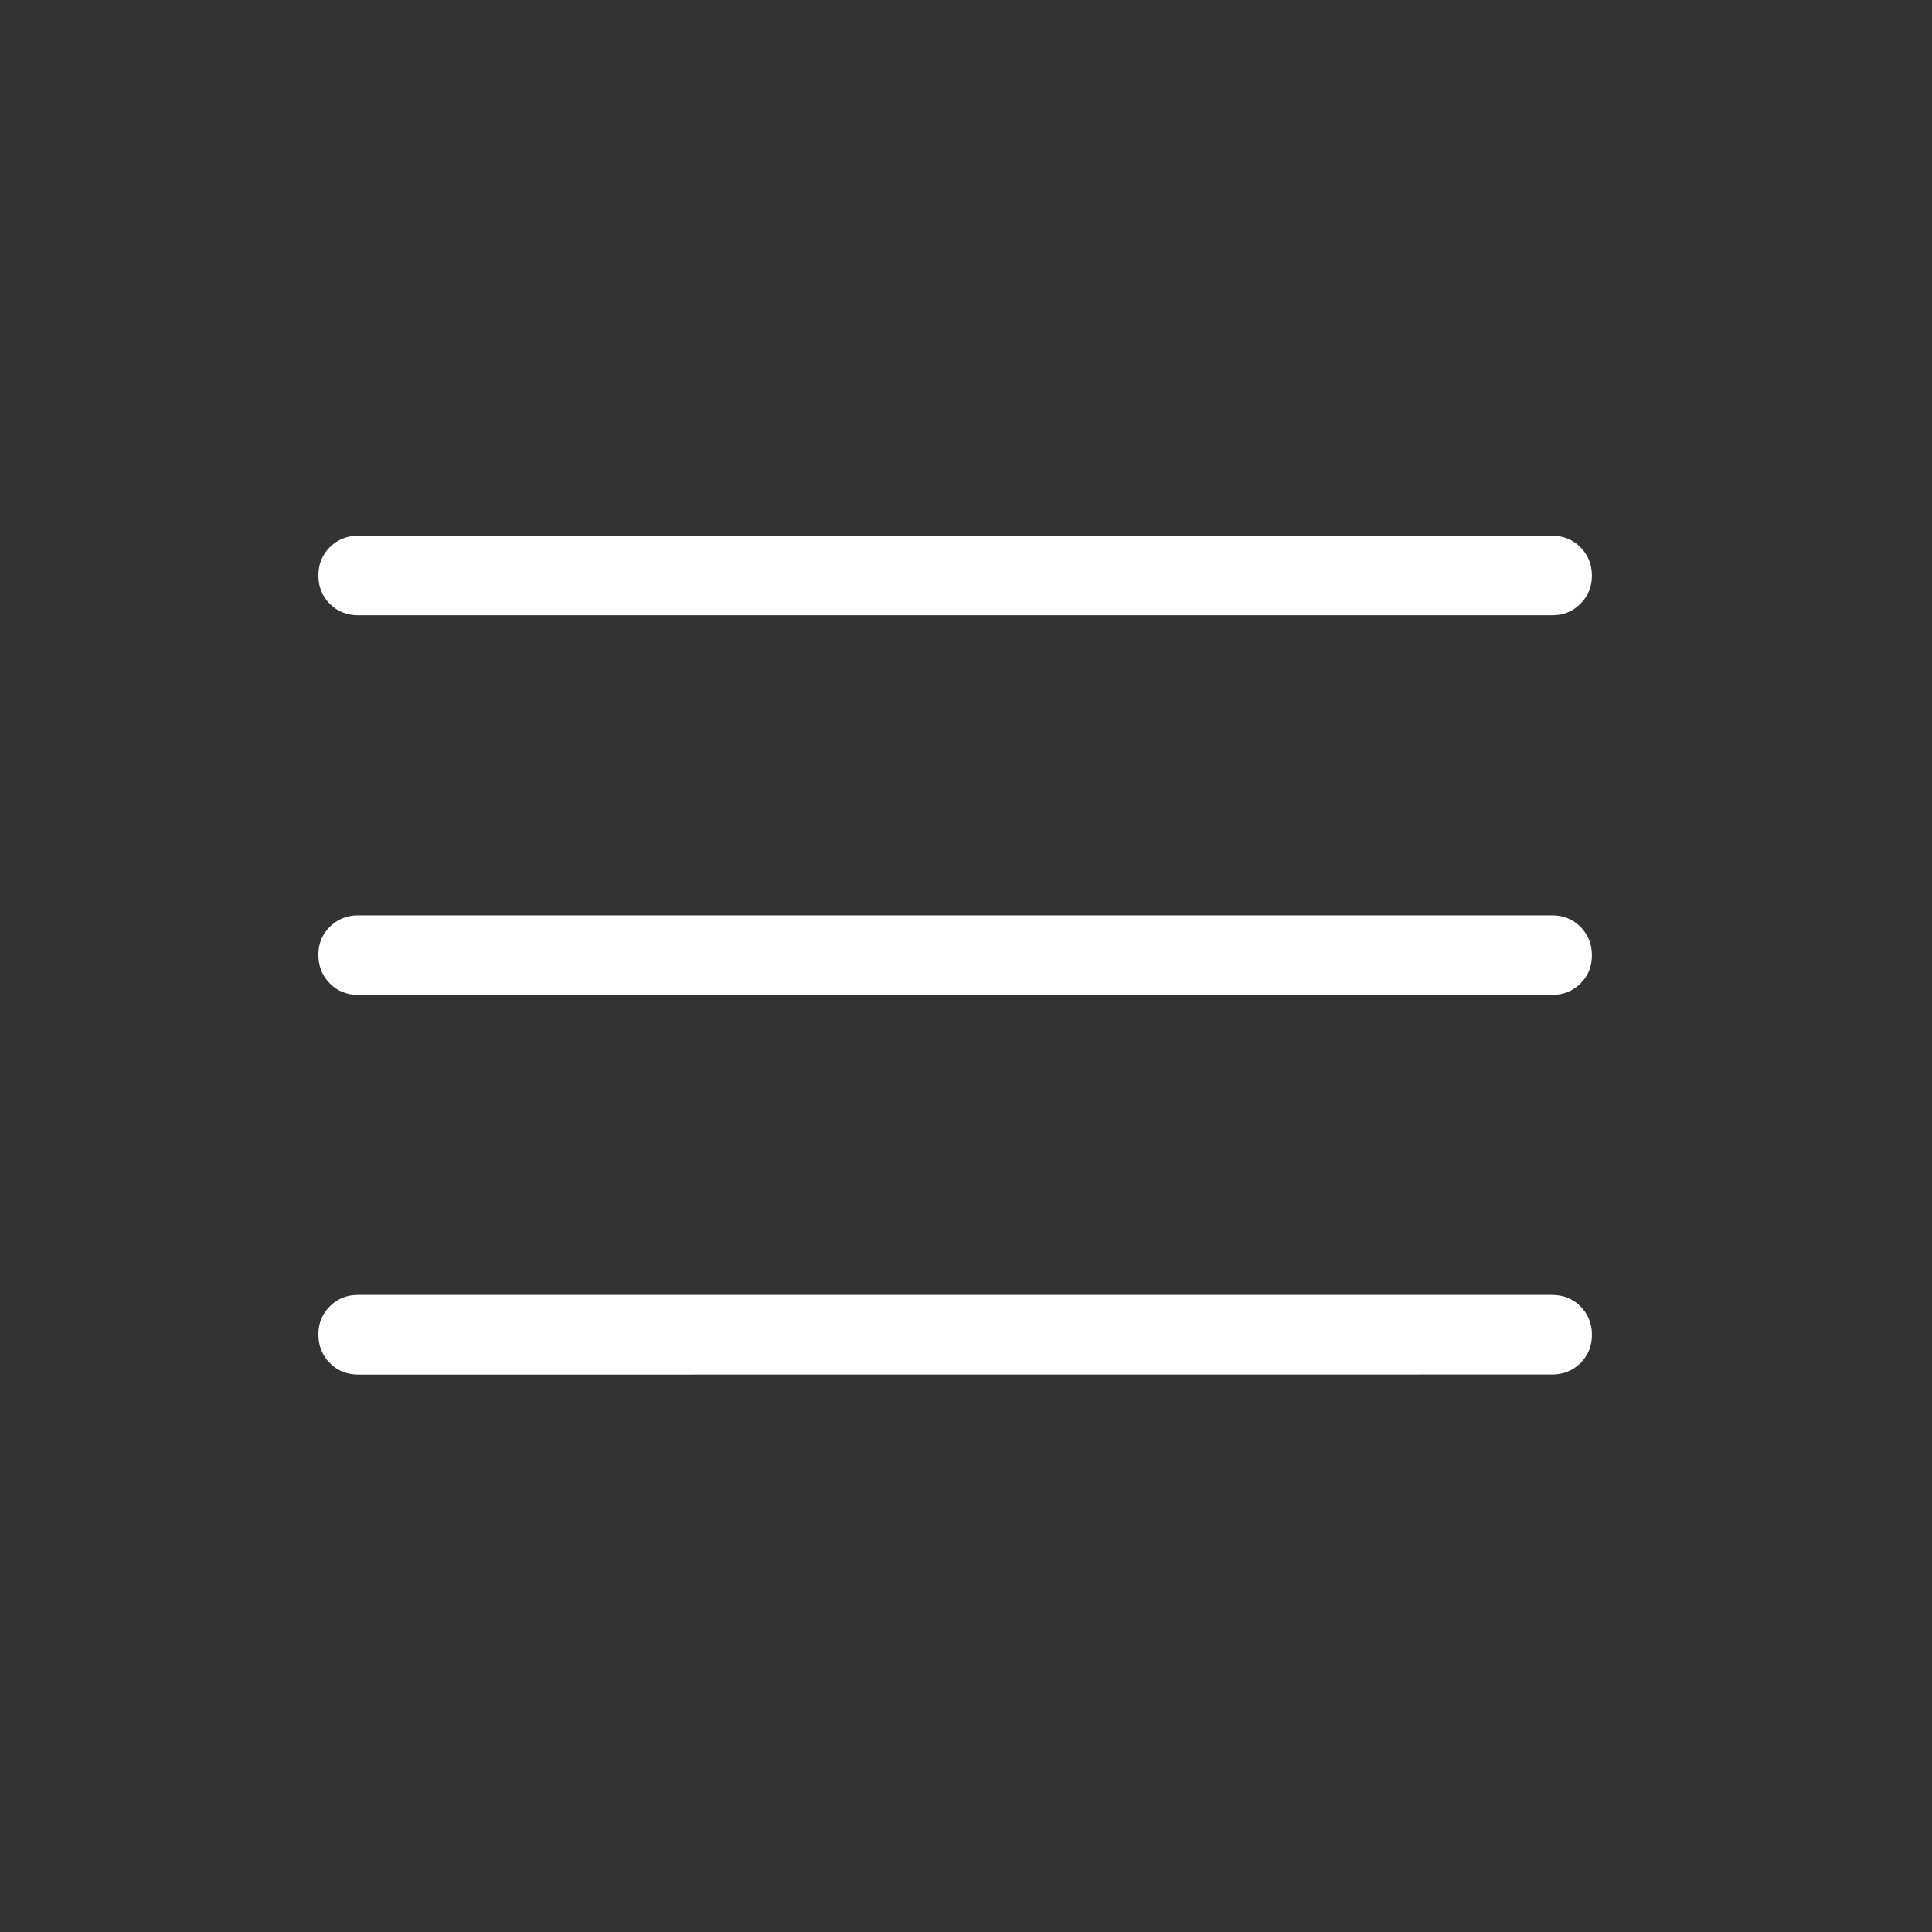 <?xml version="1.0" encoding="utf-8"?>
<svg xmlns="http://www.w3.org/2000/svg" fill="none" height="100%" overflow="visible" preserveAspectRatio="none" style="display: block;" viewBox="0 0 67 67" width="100%">
<rect x="0" y="0" width="67" height="67" fill="#333333" stroke="none"/>
<g id="material-symbols-light:menu-rounded">
<path d="M12.421 47.67C12.029 47.67 11.702 47.536 11.439 47.27C11.175 47.003 11.043 46.674 11.041 46.284C11.039 45.894 11.172 45.566 11.439 45.301C11.706 45.036 12.033 44.905 12.421 44.907H53.825C54.217 44.907 54.545 45.039 54.808 45.304C55.073 45.569 55.206 45.898 55.206 46.29C55.206 46.682 55.073 47.009 54.808 47.272C54.543 47.535 54.216 47.667 53.825 47.667L12.421 47.67ZM12.421 34.503C12.029 34.503 11.702 34.371 11.439 34.106C11.175 33.841 11.043 33.512 11.041 33.12C11.039 32.728 11.172 32.401 11.439 32.138C11.706 31.875 12.033 31.743 12.421 31.743H53.825C54.217 31.743 54.545 31.875 54.808 32.141C55.071 32.406 55.204 32.734 55.206 33.126C55.207 33.518 55.075 33.845 54.808 34.109C54.541 34.372 54.214 34.503 53.825 34.503H12.421ZM12.421 21.337C12.029 21.337 11.702 21.205 11.439 20.942C11.174 20.677 11.041 20.349 11.041 19.957C11.041 19.565 11.174 19.237 11.439 18.974C11.704 18.711 12.031 18.579 12.421 18.579H53.825C54.217 18.579 54.545 18.712 54.808 18.977C55.071 19.242 55.204 19.568 55.206 19.957C55.207 20.345 55.075 20.672 54.808 20.939C54.541 21.206 54.214 21.339 53.825 21.337H12.421Z" fill="white" id="Vector"/>
</g>
</svg>
